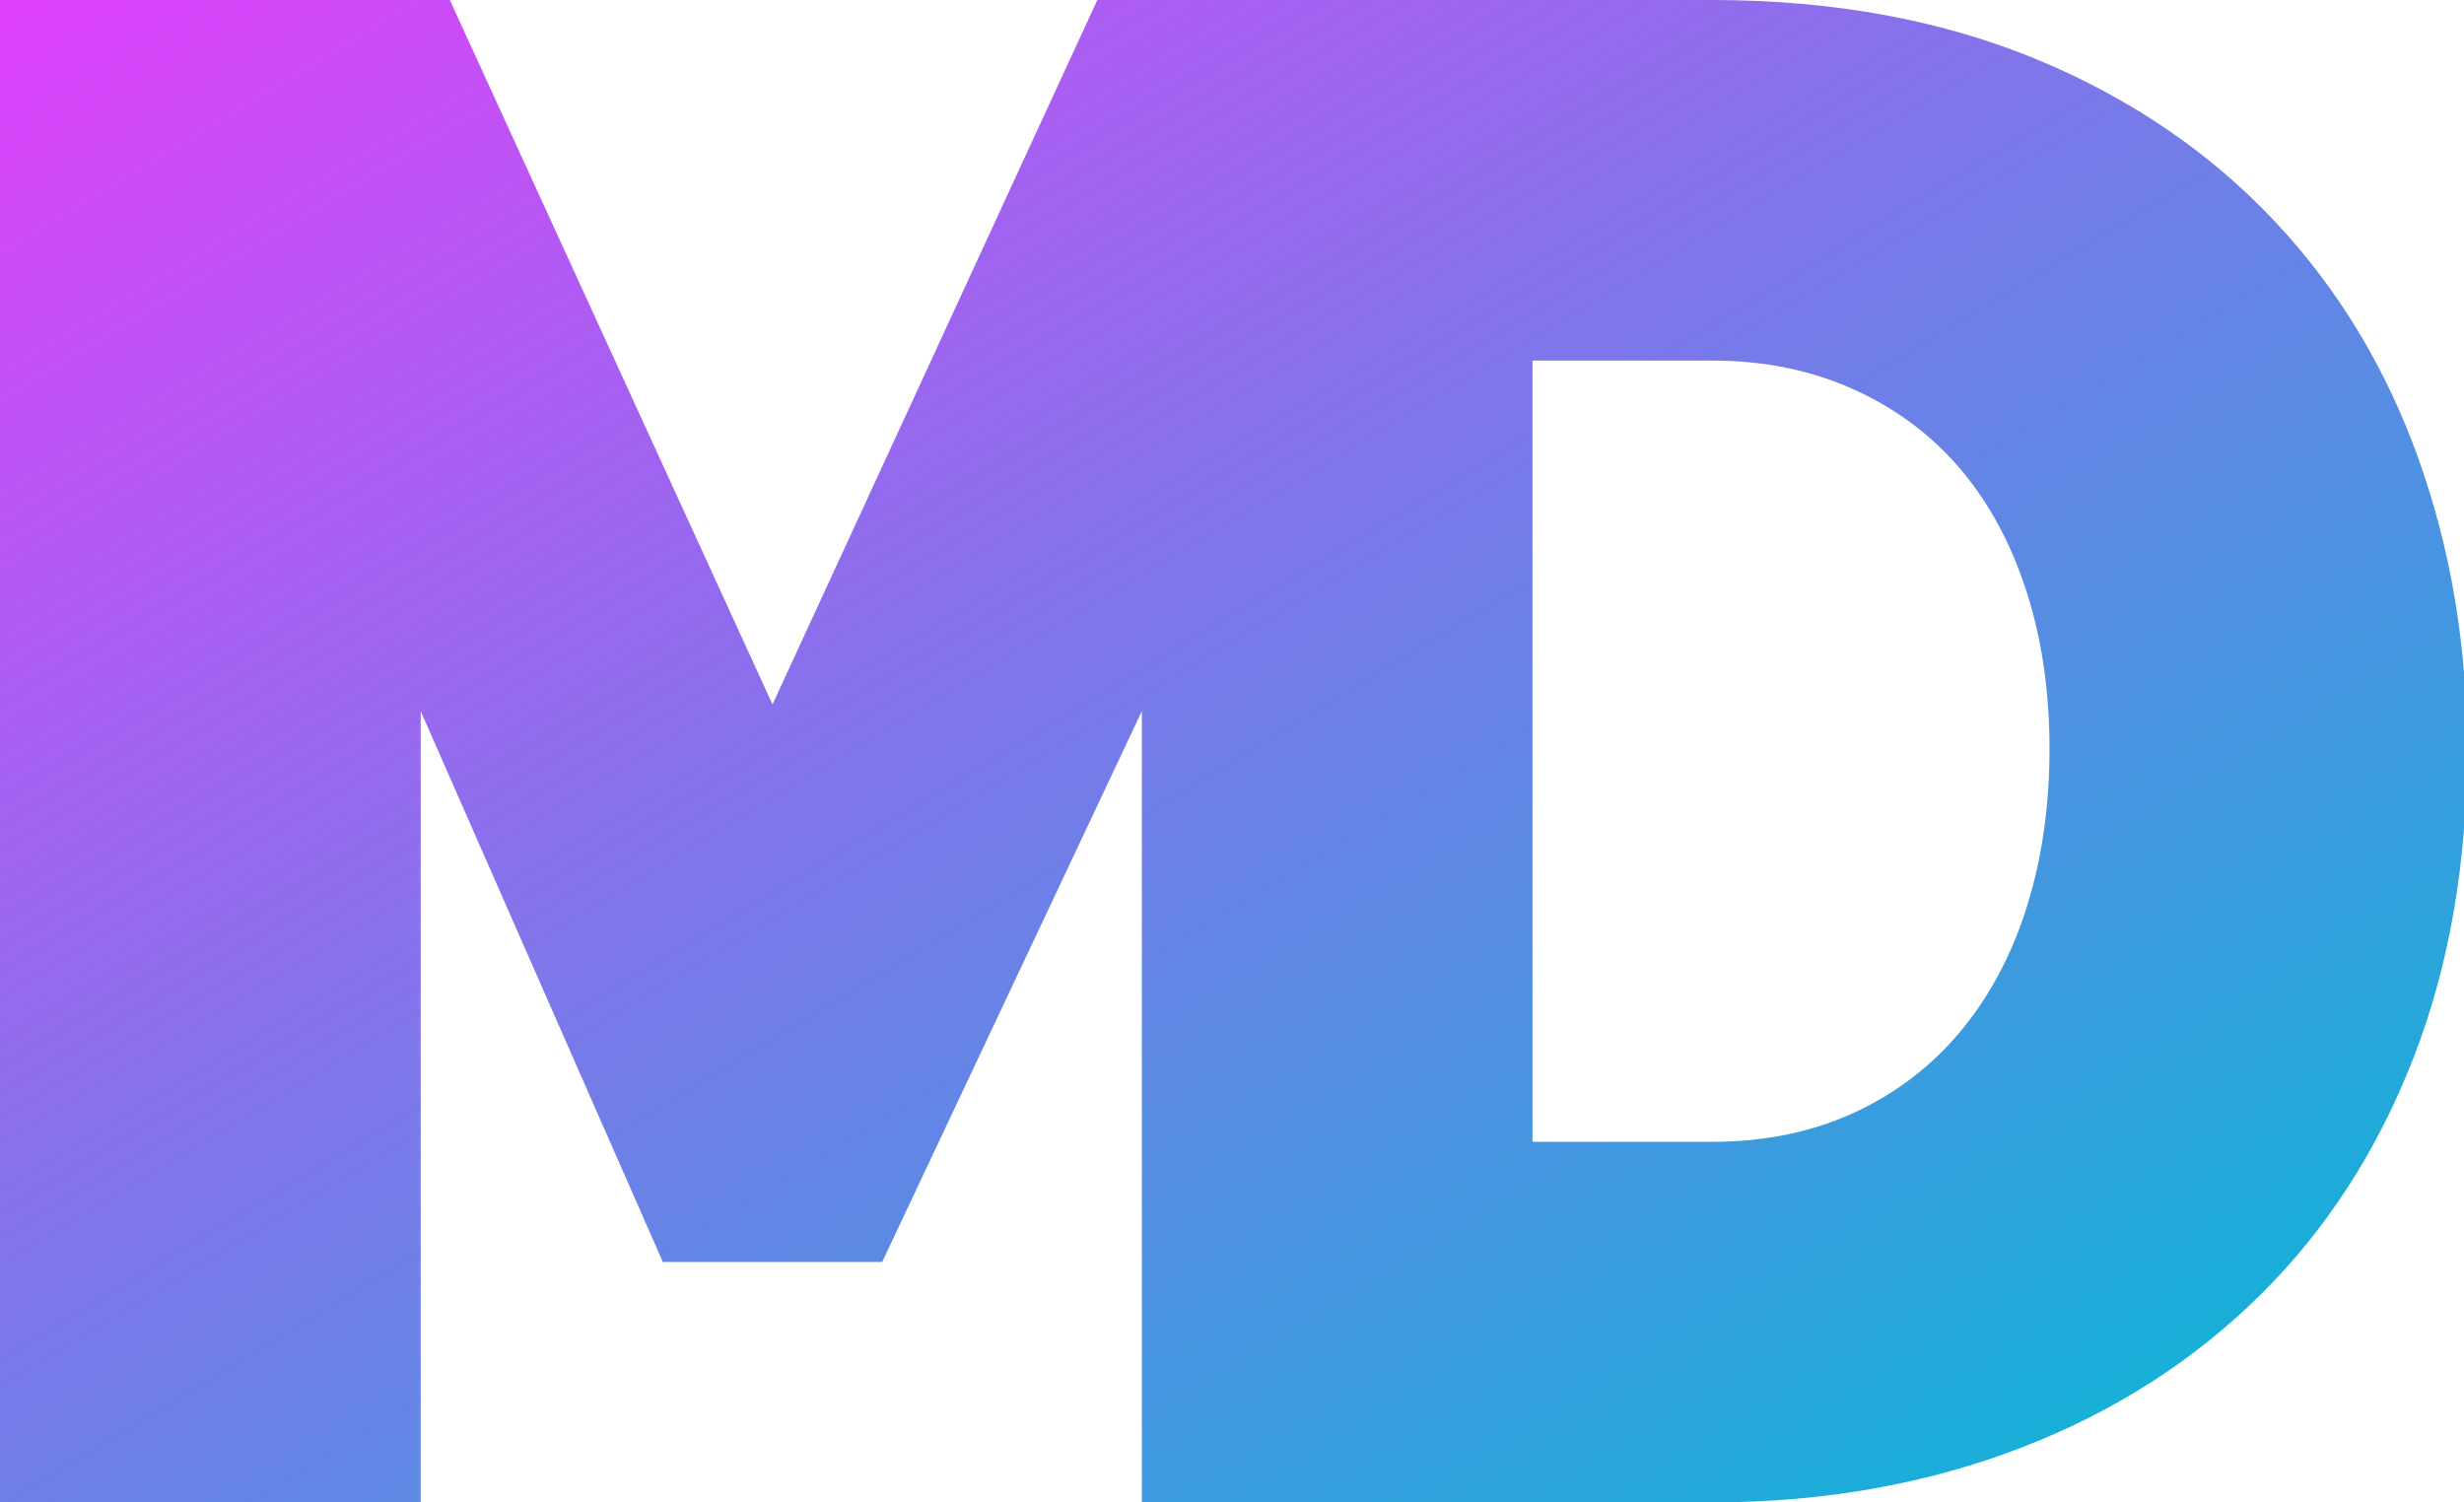<svg xmlns="http://www.w3.org/2000/svg" xmlns:xlink="http://www.w3.org/1999/xlink" viewBox="0 0 82 50" preserveAspectRatio="xMinYMid">
    <svg width="82px" height="50px"> 
		<defs> 
			<linearGradient id="logo-gradient" x1="0%" y1="0%" x2="100%" y2="100%"> 
				<stop offset="0%" stop-color="#E040FB"> 
					<animate attributeName="stop-color" values="#FFFFFF; #E040FB; #00BCD4; #FFFFFF" dur="1s" repeatCount="indefinite"></animate> 
				</stop> 
				<stop offset="100%" stop-color="#00BCD4"> 
					<animate attributeName="stop-color" values="#FFFFFF; #00BCD4; #E040FB; #FFFFFF" dur="1s" repeatCount="indefinite"></animate> 
				</stop> 
			</linearGradient> 
		</defs> 
		<g> 
			<path id="MD" fill="url('#logo-gradient')" d="M80.489,15.278c-1.077-3.018-2.667-5.65-4.772-7.896s-4.727-4.065-7.861-5.375C64.72,0.697,61.093,0,56.977,0 
		H36.518L25.708,23.443L14.97,0H0v50h14V23.666L22.059,42h7.299L38,23.666V50h18.977c3.79,0,7.229-0.639,10.317-1.832 
		c3.088-1.193,5.731-2.899,7.931-5.075c2.199-2.176,3.896-4.807,5.088-7.872c1.193-3.064,1.79-6.498,1.79-10.288 
		C82.104,21.52,81.565,18.296,80.489,15.278z M67.469,30.123c-0.491,1.591-1.217,2.972-2.176,4.141 
		c-0.959,1.17-2.141,2.09-3.544,2.745C60.345,37.665,58.754,38,56.977,38H51V12h5.977c1.73,0,3.298,0.323,4.702,0.955 
		s2.585,1.512,3.544,2.635c0.958,1.123,1.696,2.483,2.211,4.073c0.515,1.591,0.772,3.347,0.772,5.266 
		C68.206,26.8,67.96,28.533,67.469,30.123z"/> 
		</g> 
	</svg>
</svg>